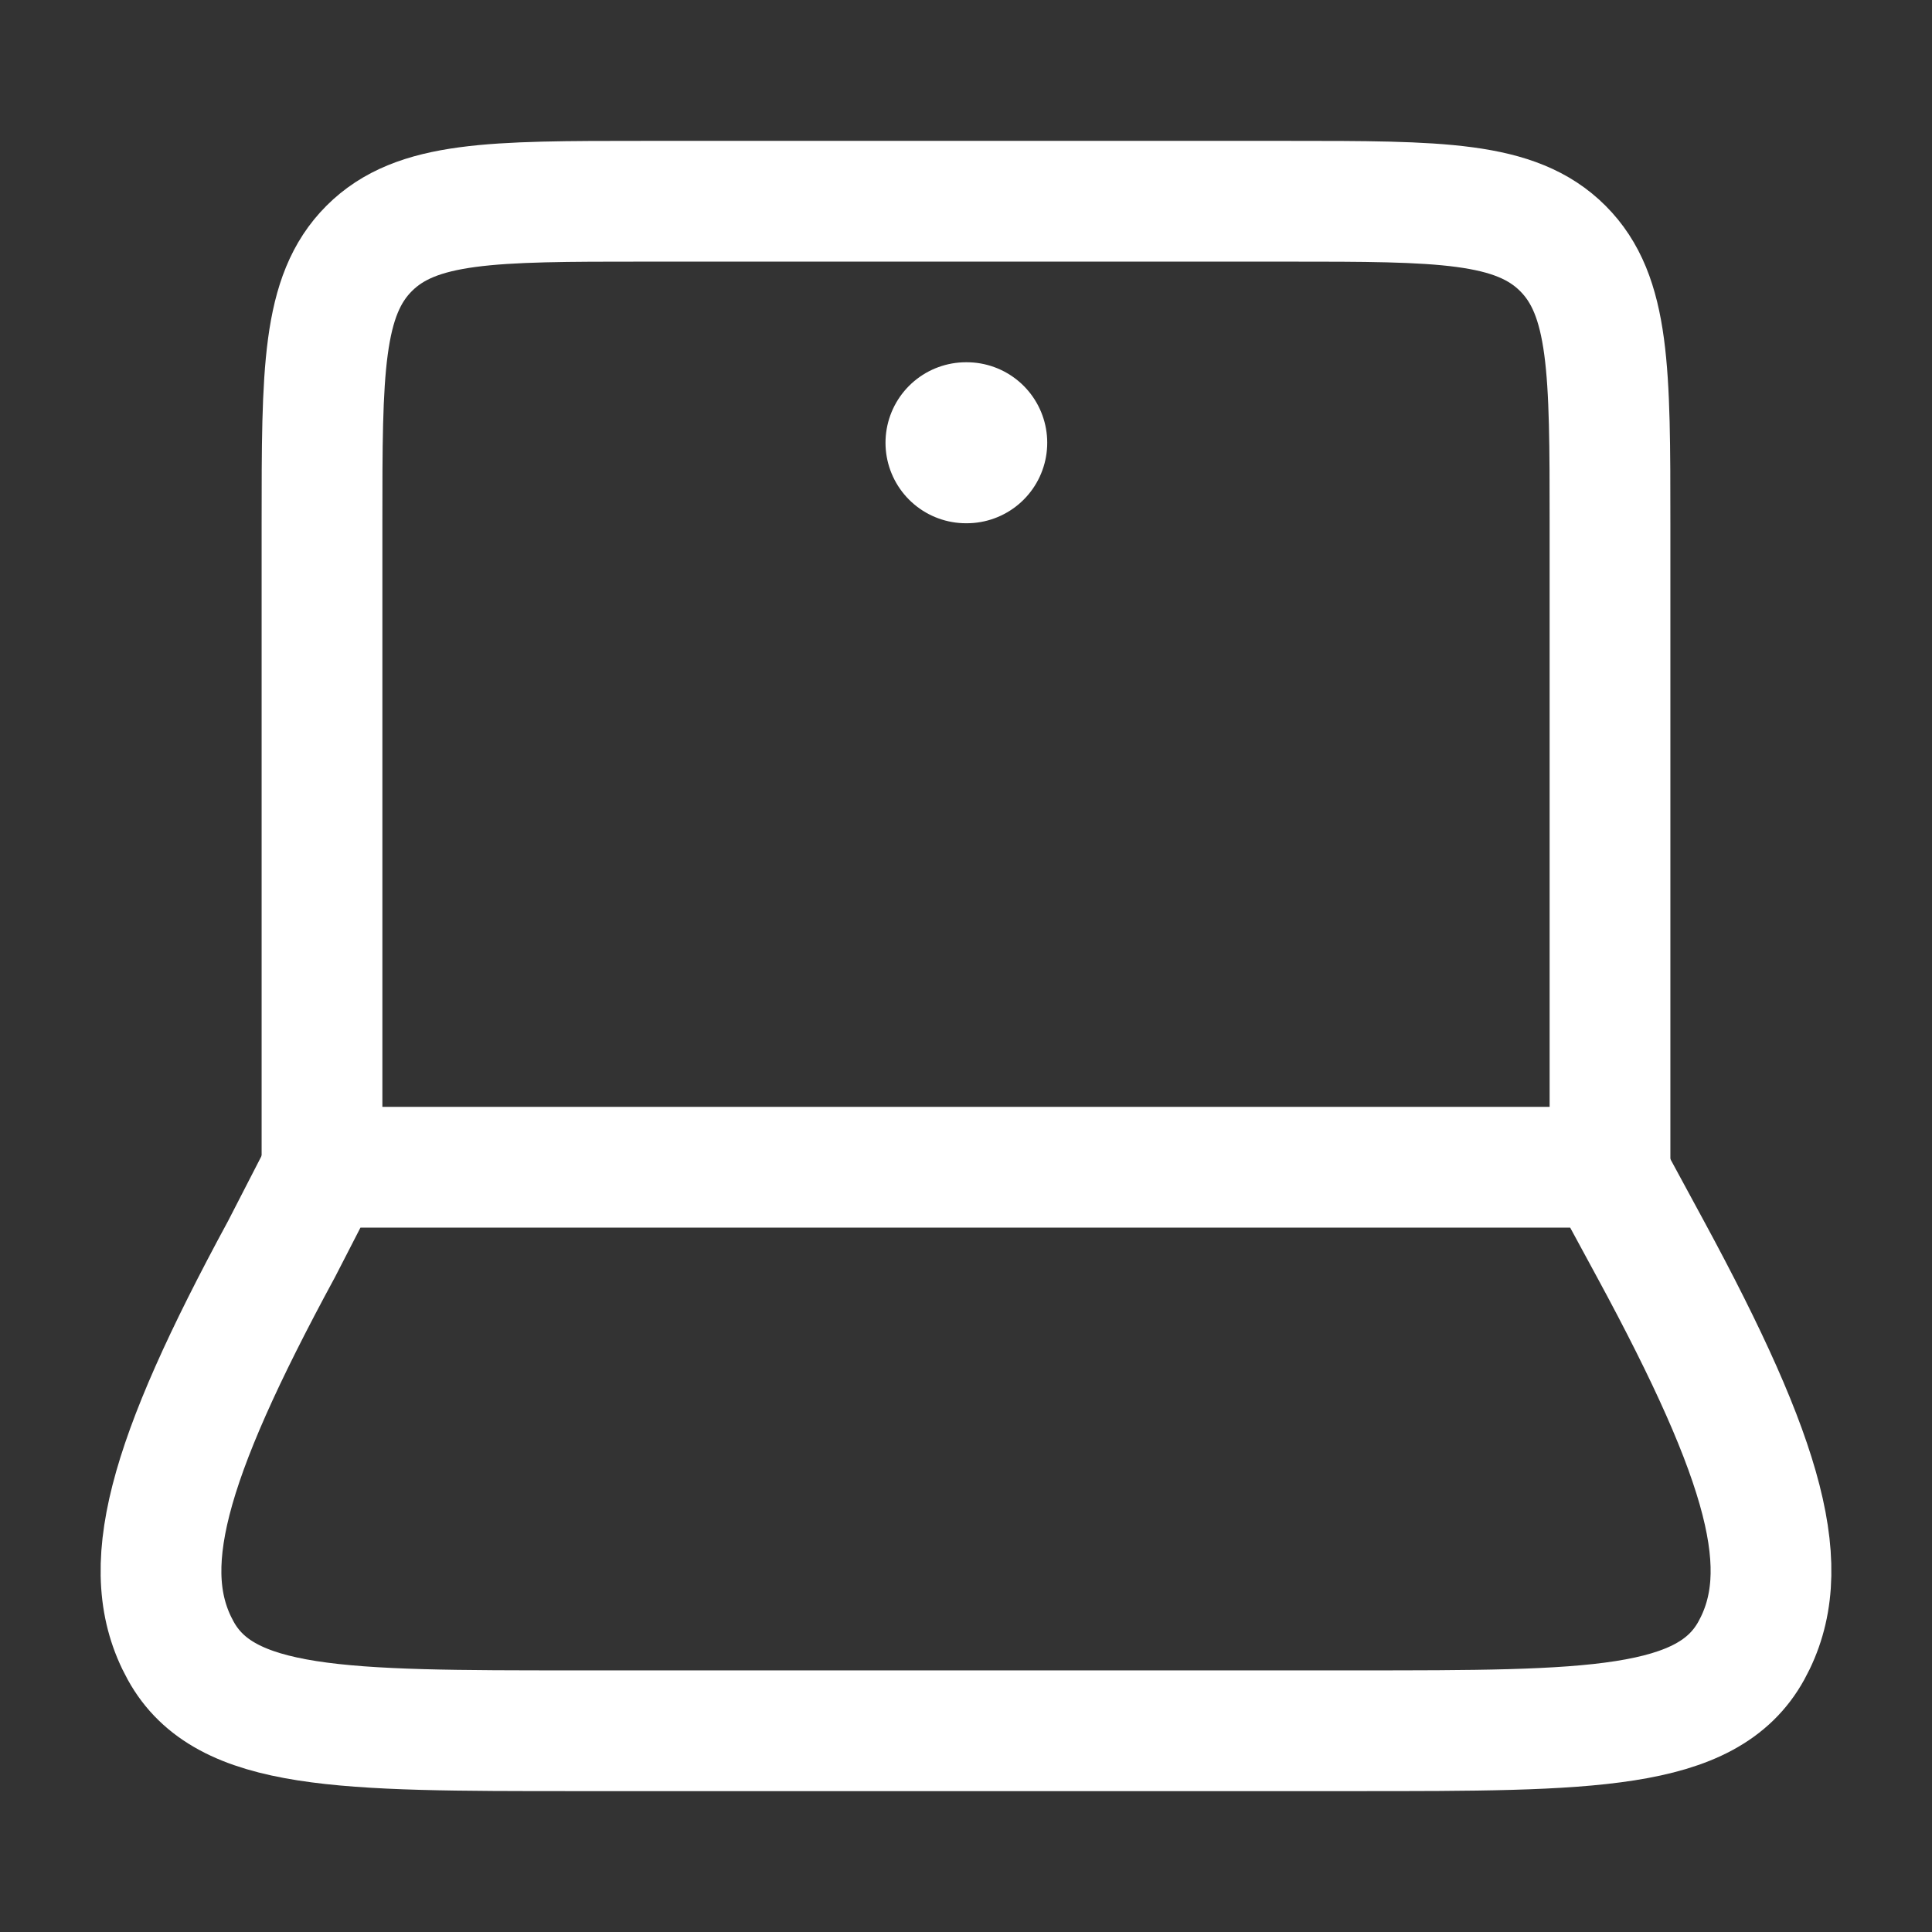 <svg xmlns="http://www.w3.org/2000/svg" fill="none" viewBox="0 0 24 24" height="24" width="24">
<rect x="0" y="0" width="24" height="24" fill="#333333" stroke="none"/>
<path stroke-linejoin="round" stroke-linecap="round" stroke-width="1.5" stroke="white" d="M20 14.5V6.5C20 4.614 20 3.672 19.414 3.086C18.828 2.5 17.886 2.5 16 2.5H8C6.114 2.5 5.172 2.5 4.586 3.086C4 3.672 4 4.614 4 6.5V14.5"></path>
<path stroke-linejoin="round" stroke-linecap="round" stroke-width="2" stroke="white" d="M12 5.5H12.009"></path>
<path stroke-linejoin="round" stroke-linecap="round" stroke-width="1.5" stroke="white" d="M3.498 15.515L4.02 14.5H19.952L20.502 15.515C21.945 18.177 22.305 19.508 21.756 20.504C21.208 21.5 19.754 21.5 16.845 21.5L7.155 21.5C4.246 21.5 2.792 21.5 2.244 20.504C1.695 19.508 2.055 18.177 3.498 15.515Z"></path>
</svg>
